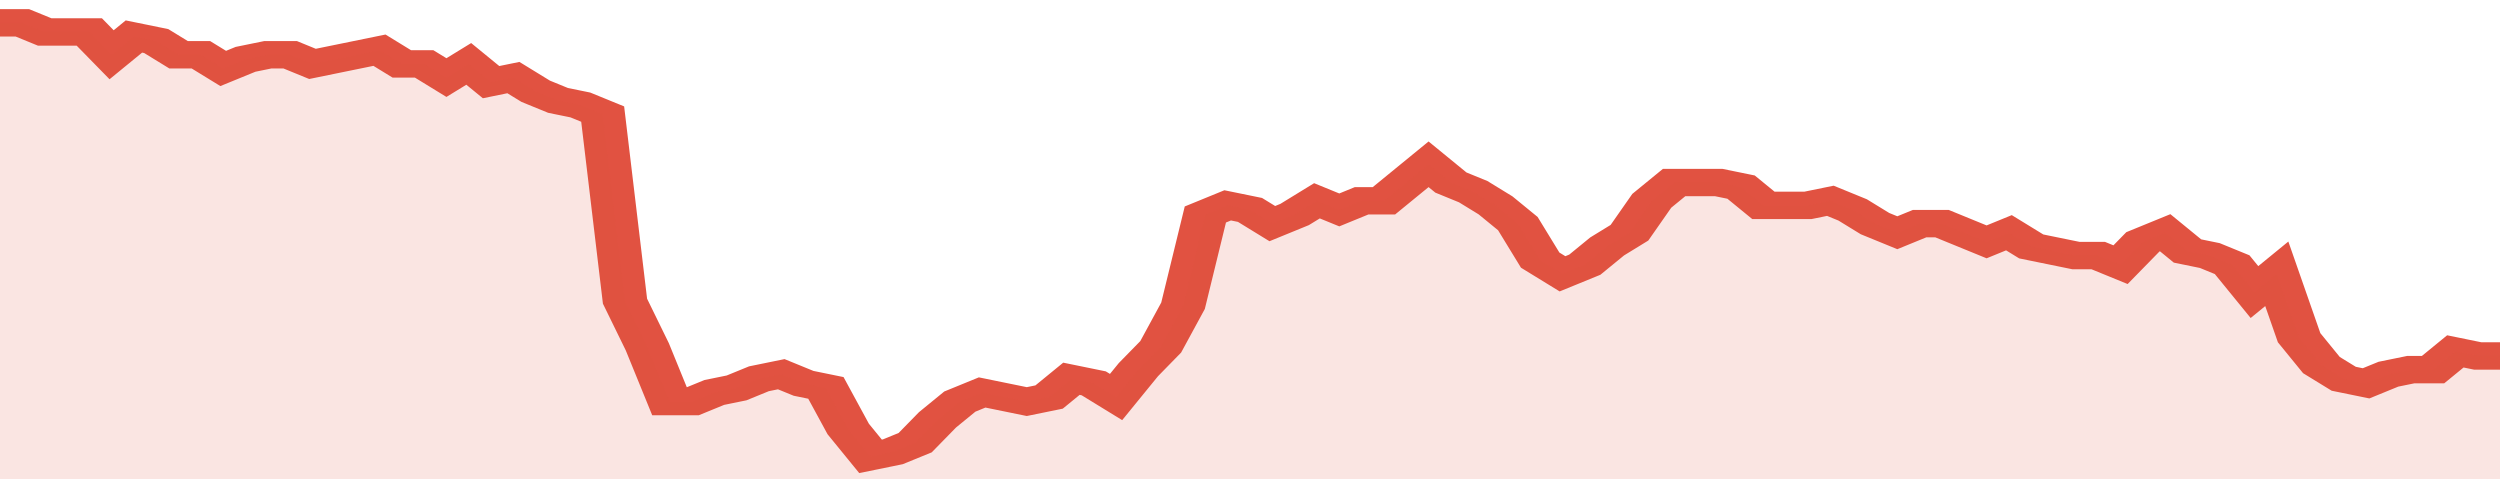 <svg xmlns="http://www.w3.org/2000/svg" viewBox="0 0 336 105" width="120" height="23" preserveAspectRatio="none">
				 <polyline fill="none" stroke="#E15241" stroke-width="6" points="0, 5 3, 5 6, 7 9, 7 12, 7 15, 12 18, 8 21, 9 24, 12 27, 12 30, 15 33, 13 36, 12 39, 12 42, 14 45, 13 48, 12 51, 11 54, 14 57, 14 60, 17 63, 14 66, 18 69, 17 72, 20 75, 22 78, 23 81, 25 84, 66 87, 76 90, 88 93, 88 96, 86 99, 85 102, 83 105, 82 108, 84 111, 85 114, 94 117, 100 120, 99 123, 97 126, 92 129, 88 132, 86 135, 87 138, 88 141, 87 144, 83 147, 84 150, 87 153, 81 156, 76 159, 67 162, 47 165, 45 168, 46 171, 49 174, 47 177, 44 180, 46 183, 44 186, 44 189, 40 192, 36 195, 40 198, 42 201, 45 204, 49 207, 57 210, 60 213, 58 216, 54 219, 51 222, 44 225, 40 228, 40 231, 40 234, 41 237, 45 240, 45 243, 45 246, 44 249, 46 252, 49 255, 51 258, 49 261, 49 264, 51 267, 53 270, 51 273, 54 276, 55 279, 56 282, 56 285, 58 288, 53 291, 51 294, 55 297, 56 300, 58 303, 64 306, 60 309, 74 312, 80 315, 83 318, 84 321, 82 324, 81 327, 81 330, 77 333, 78 336, 78 336, 78 "> </polyline>
				 <polygon fill="#E15241" opacity="0.15" points="0, 105 0, 5 3, 5 6, 7 9, 7 12, 7 15, 12 18, 8 21, 9 24, 12 27, 12 30, 15 33, 13 36, 12 39, 12 42, 14 45, 13 48, 12 51, 11 54, 14 57, 14 60, 17 63, 14 66, 18 69, 17 72, 20 75, 22 78, 23 81, 25 84, 66 87, 76 90, 88 93, 88 96, 86 99, 85 102, 83 105, 82 108, 84 111, 85 114, 94 117, 100 120, 99 123, 97 126, 92 129, 88 132, 86 135, 87 138, 88 141, 87 144, 83 147, 84 150, 87 153, 81 156, 76 159, 67 162, 47 165, 45 168, 46 171, 49 174, 47 177, 44 180, 46 183, 44 186, 44 189, 40 192, 36 195, 40 198, 42 201, 45 204, 49 207, 57 210, 60 213, 58 216, 54 219, 51 222, 44 225, 40 228, 40 231, 40 234, 41 237, 45 240, 45 243, 45 246, 44 249, 46 252, 49 255, 51 258, 49 261, 49 264, 51 267, 53 270, 51 273, 54 276, 55 279, 56 282, 56 285, 58 288, 53 291, 51 294, 55 297, 56 300, 58 303, 64 306, 60 309, 74 312, 80 315, 83 318, 84 321, 82 324, 81 327, 81 330, 77 333, 78 336, 78 336, 105 "></polygon>
			</svg>